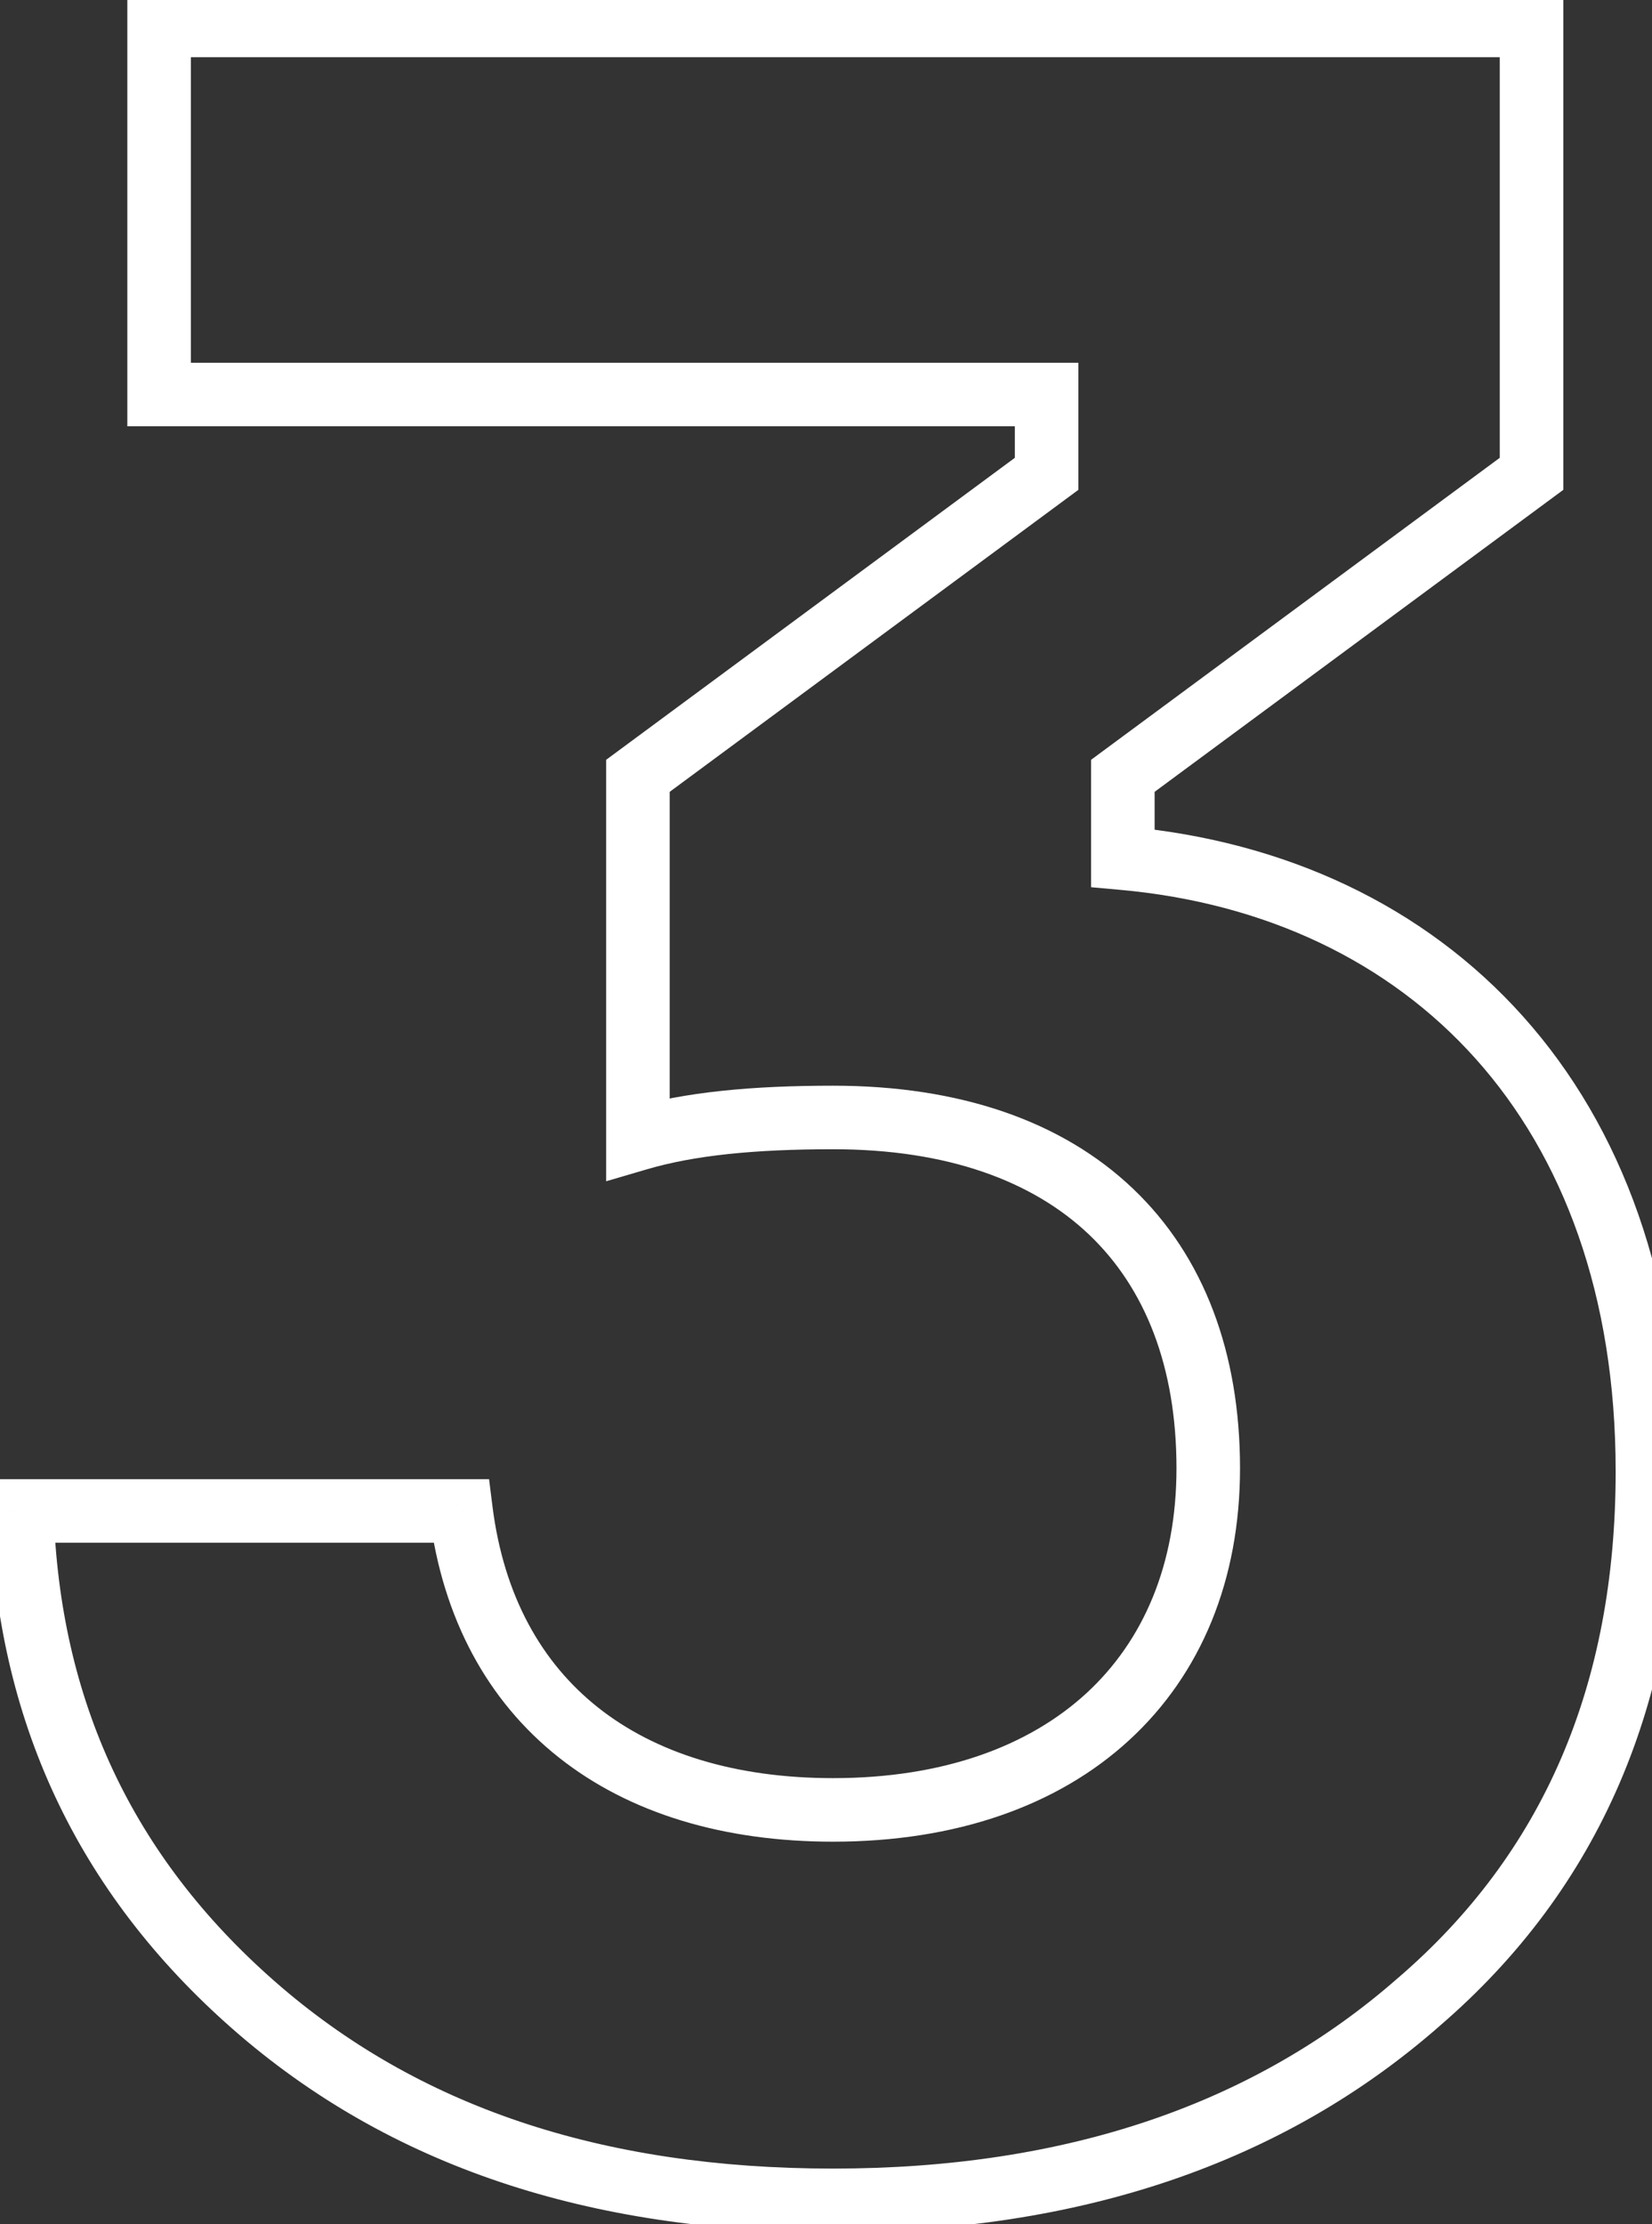<?xml version="1.0" encoding="UTF-8"?> <svg xmlns="http://www.w3.org/2000/svg" width="26" height="35" viewBox="0 0 26 35" fill="none"><rect x="0" y="0" width="26" height="35" fill="#333333" stroke="none"/> <path d="M2.504 6.208H2.004V6.708H2.504V6.208ZM16.472 6.208H16.972V5.708H16.472V6.208ZM16.472 7.456L16.769 7.858L16.972 7.708V7.456H16.472ZM10.04 12.208L9.743 11.806L9.54 11.956V12.208H10.04ZM10.04 17.92H9.54V18.588L10.181 18.4L10.04 17.92ZM7.256 23.776L7.752 23.713L7.697 23.276H7.256V23.776ZM0.344 23.776V23.276H-0.172L-0.156 23.791L0.344 23.776ZM3.992 31.552L3.662 31.928L3.992 31.552ZM22.328 31.504L22.002 31.125L21.998 31.128L22.328 31.504ZM17.672 13.504H17.172V13.961L17.627 14.002L17.672 13.504ZM17.672 12.208L17.375 11.806L17.172 11.956V12.208H17.672ZM24.104 7.456L24.401 7.858L24.604 7.708V7.456H24.104ZM24.104 0.4H24.604V-0.1H24.104V0.4ZM2.504 0.4V-0.1H2.004V0.4H2.504ZM2.504 6.708H16.472V5.708H2.504V6.708ZM15.972 6.208V7.456H16.972V6.208H15.972ZM16.175 7.054L9.743 11.806L10.337 12.61L16.769 7.858L16.175 7.054ZM9.54 12.208V17.92H10.54V12.208H9.54ZM10.181 18.4C10.93 18.179 11.883 18.084 13.112 18.084V17.084C11.845 17.084 10.782 17.181 9.899 17.44L10.181 18.4ZM13.112 18.084C14.917 18.084 16.256 18.586 17.141 19.428C18.023 20.268 18.516 21.505 18.516 23.104H19.516C19.516 21.295 18.953 19.772 17.831 18.704C16.712 17.638 15.099 17.084 13.112 17.084V18.084ZM18.516 23.104C18.516 24.616 17.997 25.819 17.094 26.648C16.186 27.48 14.841 27.98 13.112 27.98V28.98C15.031 28.98 16.638 28.424 17.77 27.384C18.907 26.341 19.516 24.856 19.516 23.104H18.516ZM13.112 27.98C11.563 27.98 10.314 27.582 9.414 26.87C8.521 26.163 7.93 25.111 7.752 23.713L6.76 23.839C6.966 25.465 7.671 26.765 8.794 27.654C9.91 28.538 11.396 28.98 13.112 28.98V27.98ZM7.256 23.276H0.344V24.276H7.256V23.276ZM-0.156 23.791C-0.056 27.047 1.204 29.771 3.662 31.928L4.322 31.176C2.076 29.205 0.936 26.744 0.844 23.761L-0.156 23.791ZM3.662 31.928C6.124 34.088 9.274 35.124 13.112 35.124V34.124C9.462 34.124 6.564 33.144 4.322 31.176L3.662 31.928ZM13.112 35.124C17.001 35.124 20.198 34.038 22.658 31.88L21.998 31.128C19.754 33.097 16.807 34.124 13.112 34.124V35.124ZM22.654 31.883C25.177 29.713 26.428 26.784 26.428 23.152H25.428C25.428 26.528 24.279 29.167 22.002 31.125L22.654 31.883ZM26.428 23.152C26.428 20.17 25.532 17.741 23.973 15.997C22.414 14.253 20.227 13.232 17.717 13.006L17.627 14.002C19.917 14.208 21.858 15.131 23.227 16.663C24.596 18.195 25.428 20.374 25.428 23.152H26.428ZM18.172 13.504V12.208H17.172V13.504H18.172ZM17.969 12.61L24.401 7.858L23.807 7.054L17.375 11.806L17.969 12.61ZM24.604 7.456V0.4H23.604V7.456H24.604ZM24.104 -0.1H2.504V0.9H24.104V-0.1ZM2.004 0.4V6.208H3.004V0.4H2.004Z" fill="white"></path> </svg> 